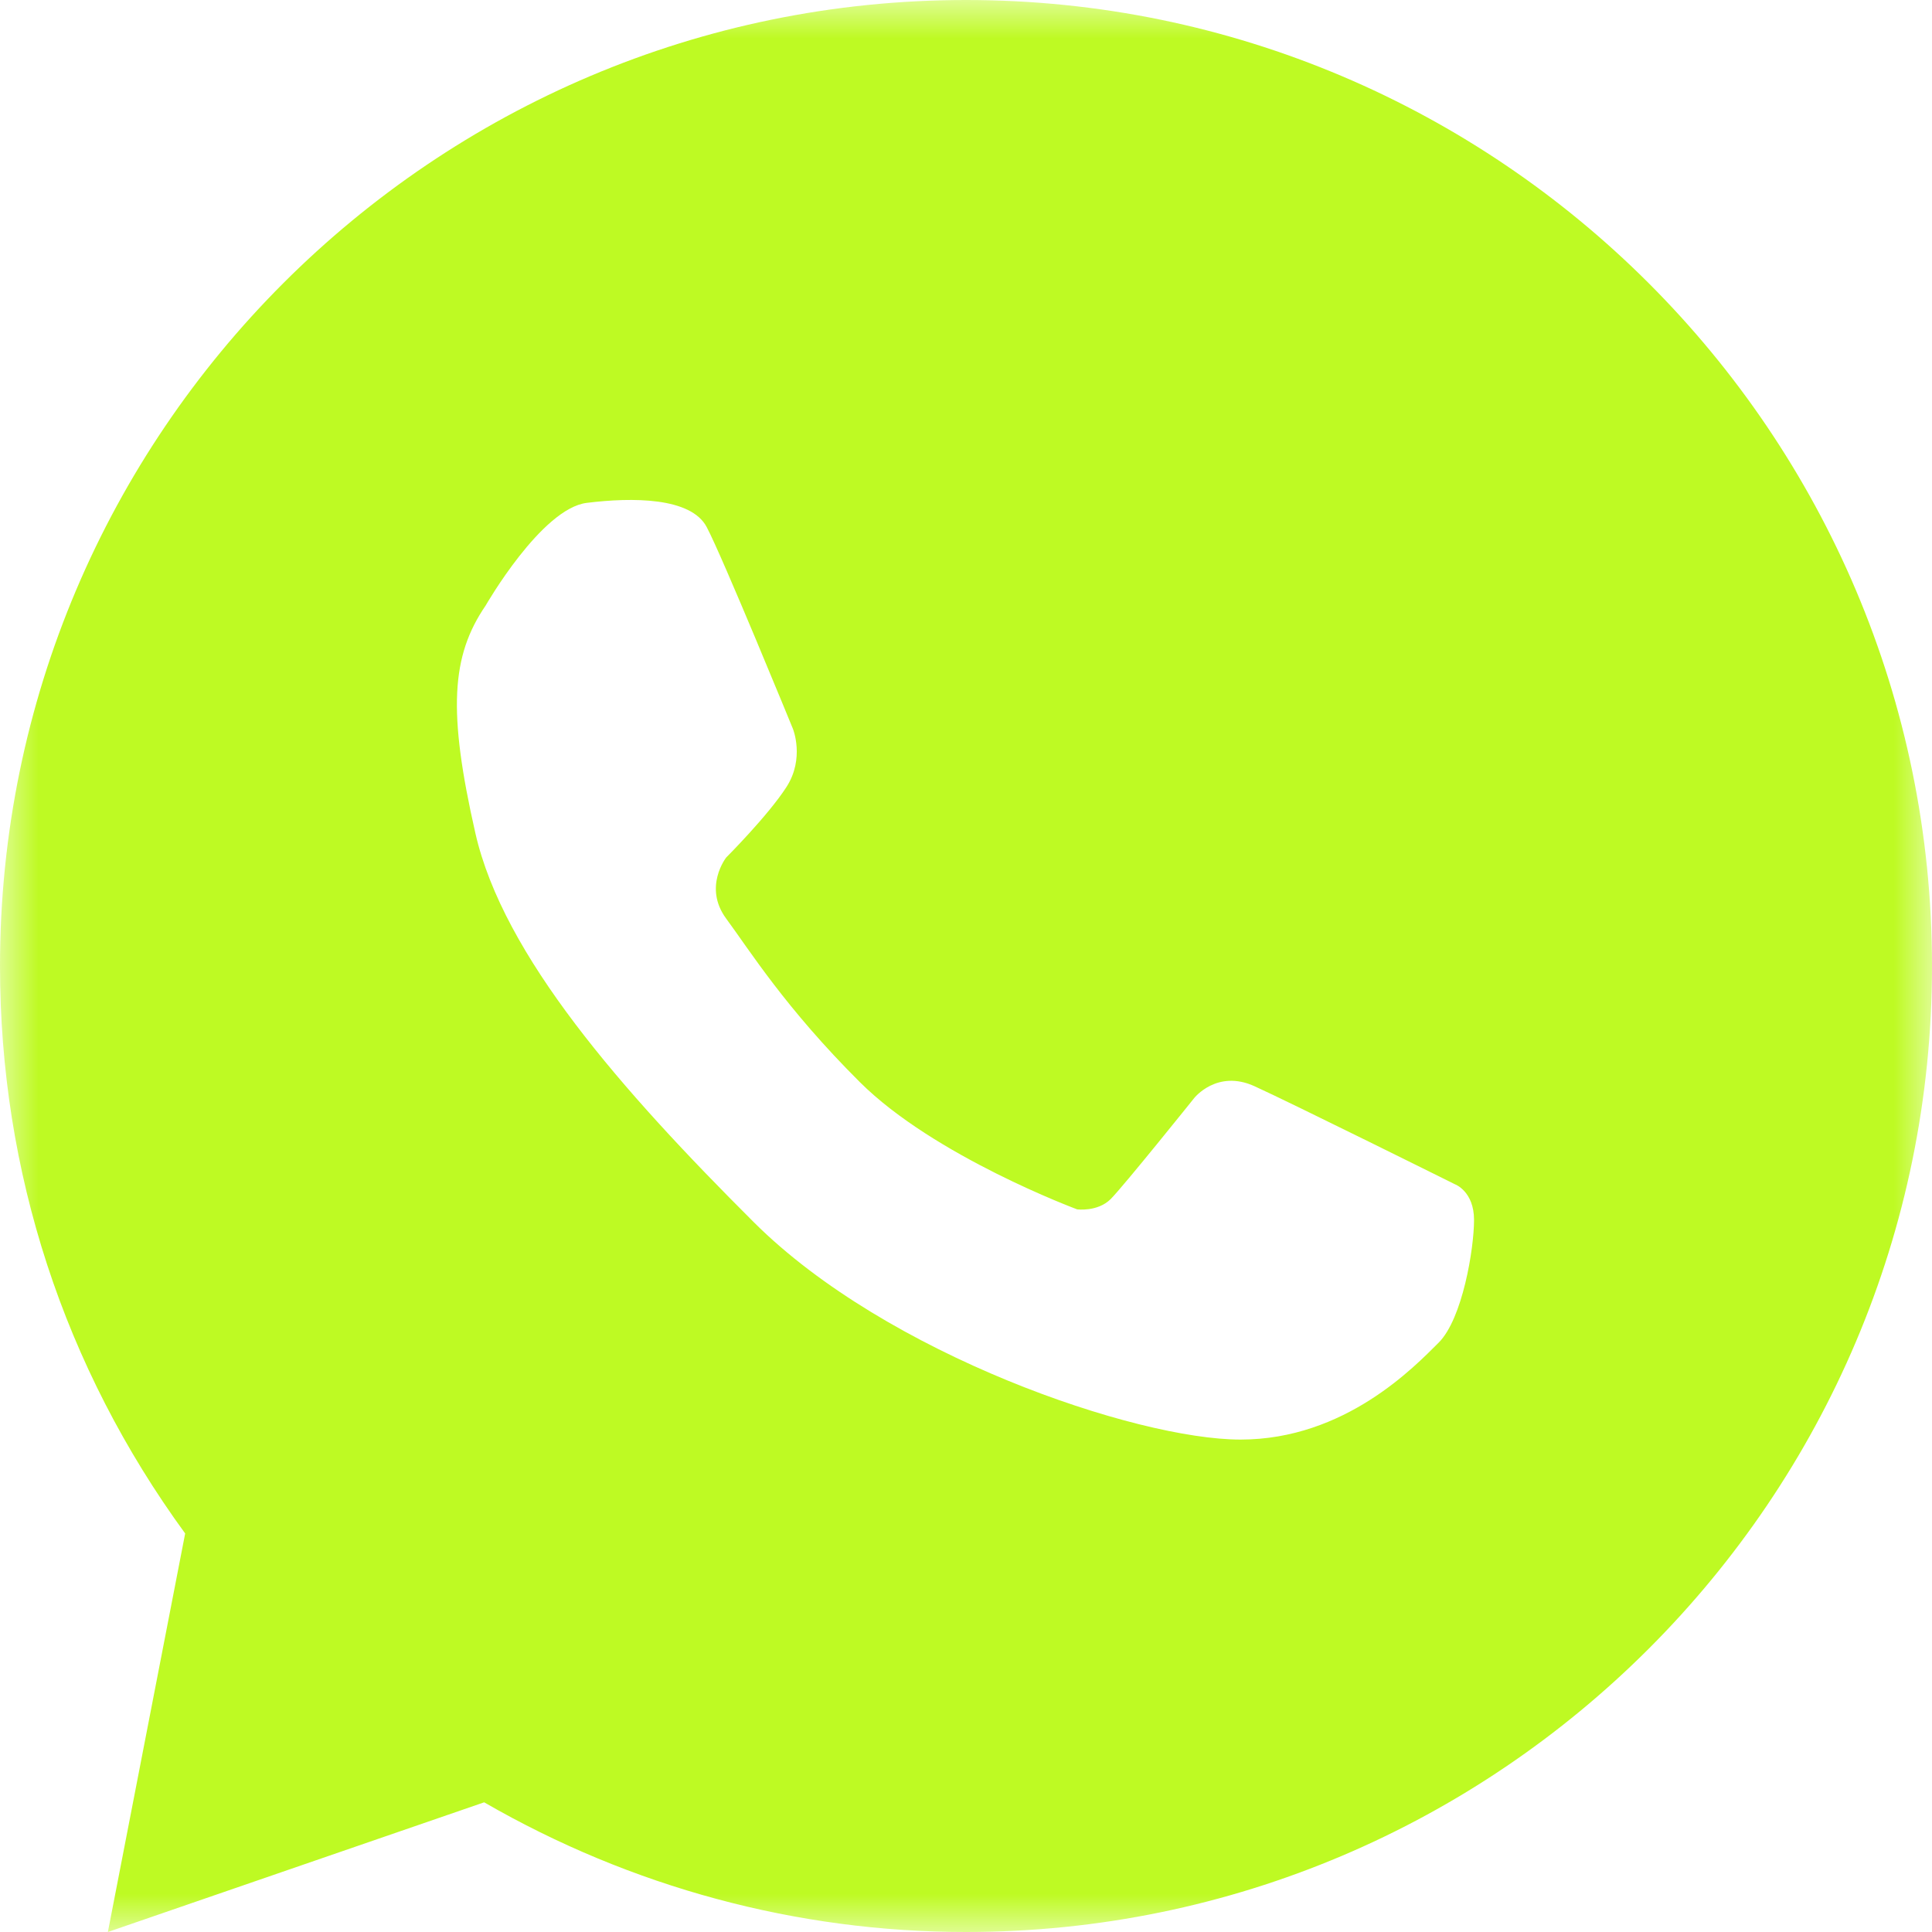 <?xml version="1.0" encoding="UTF-8"?>
<svg width="25px" height="25px" viewBox="0 0 25 25" version="1.1" xmlns="http://www.w3.org/2000/svg" xmlns:xlink="http://www.w3.org/1999/xlink">
    <title>C3A0490D-359D-4476-990A-17828AD7E10D</title>
    <defs>
        <polygon id="path-1" points="0 0 25 0 25 25 0 25"></polygon>
    </defs>
    <g id="Design_System" stroke="none" stroke-width="1" fill="none" fill-rule="evenodd">
        <g id="Design-System" transform="translate(-1275, -2609)">
            <g id="whatsapp-green" transform="translate(1275, 2609)">
                <mask id="mask-2" fill="white">
                    <use xlink:href="#path-1"></use>
                </mask>
                <g id="Clip-2"></g>
                <path d="M18.616,17.374 C18.307,17.681 17.407,18.628 16.052,18.628 C14.698,18.628 11.474,17.53 9.756,15.817 C8.037,14.103 6.513,12.366 6.152,10.784 C5.792,9.202 5.839,8.487 6.284,7.836 C6.284,7.836 7.006,6.578 7.594,6.507 C8.182,6.434 8.94,6.434 9.144,6.819 C9.348,7.202 10.26,9.43 10.26,9.43 C10.26,9.43 10.417,9.813 10.176,10.185 C9.937,10.556 9.397,11.096 9.397,11.096 C9.397,11.096 9.096,11.479 9.397,11.887 C9.697,12.293 10.162,13.042 11.126,14.002 C12.089,14.963 13.938,15.649 13.938,15.649 C13.938,15.649 14.202,15.684 14.371,15.517 C14.539,15.349 15.452,14.21 15.452,14.21 C15.452,14.21 15.746,13.834 16.232,14.055 C16.72,14.277 18.828,15.325 18.828,15.325 C18.828,15.325 19.074,15.415 19.074,15.786 C19.074,16.158 18.925,17.066 18.616,17.374 M12.5,0 C5.607,0 0,5.607 0,12.5 C0,15.162 0.827,17.692 2.396,19.843 L1.396,25 L6.265,23.322 C8.166,24.42 10.312,25 12.5,25 C19.393,25 25,19.391 25,12.5 C25,5.607 19.393,0 12.5,0" id="Fill-1" fill="#BEFA23" mask="url(#mask-2)"></path>
            </g>
        </g>
    </g>
</svg>